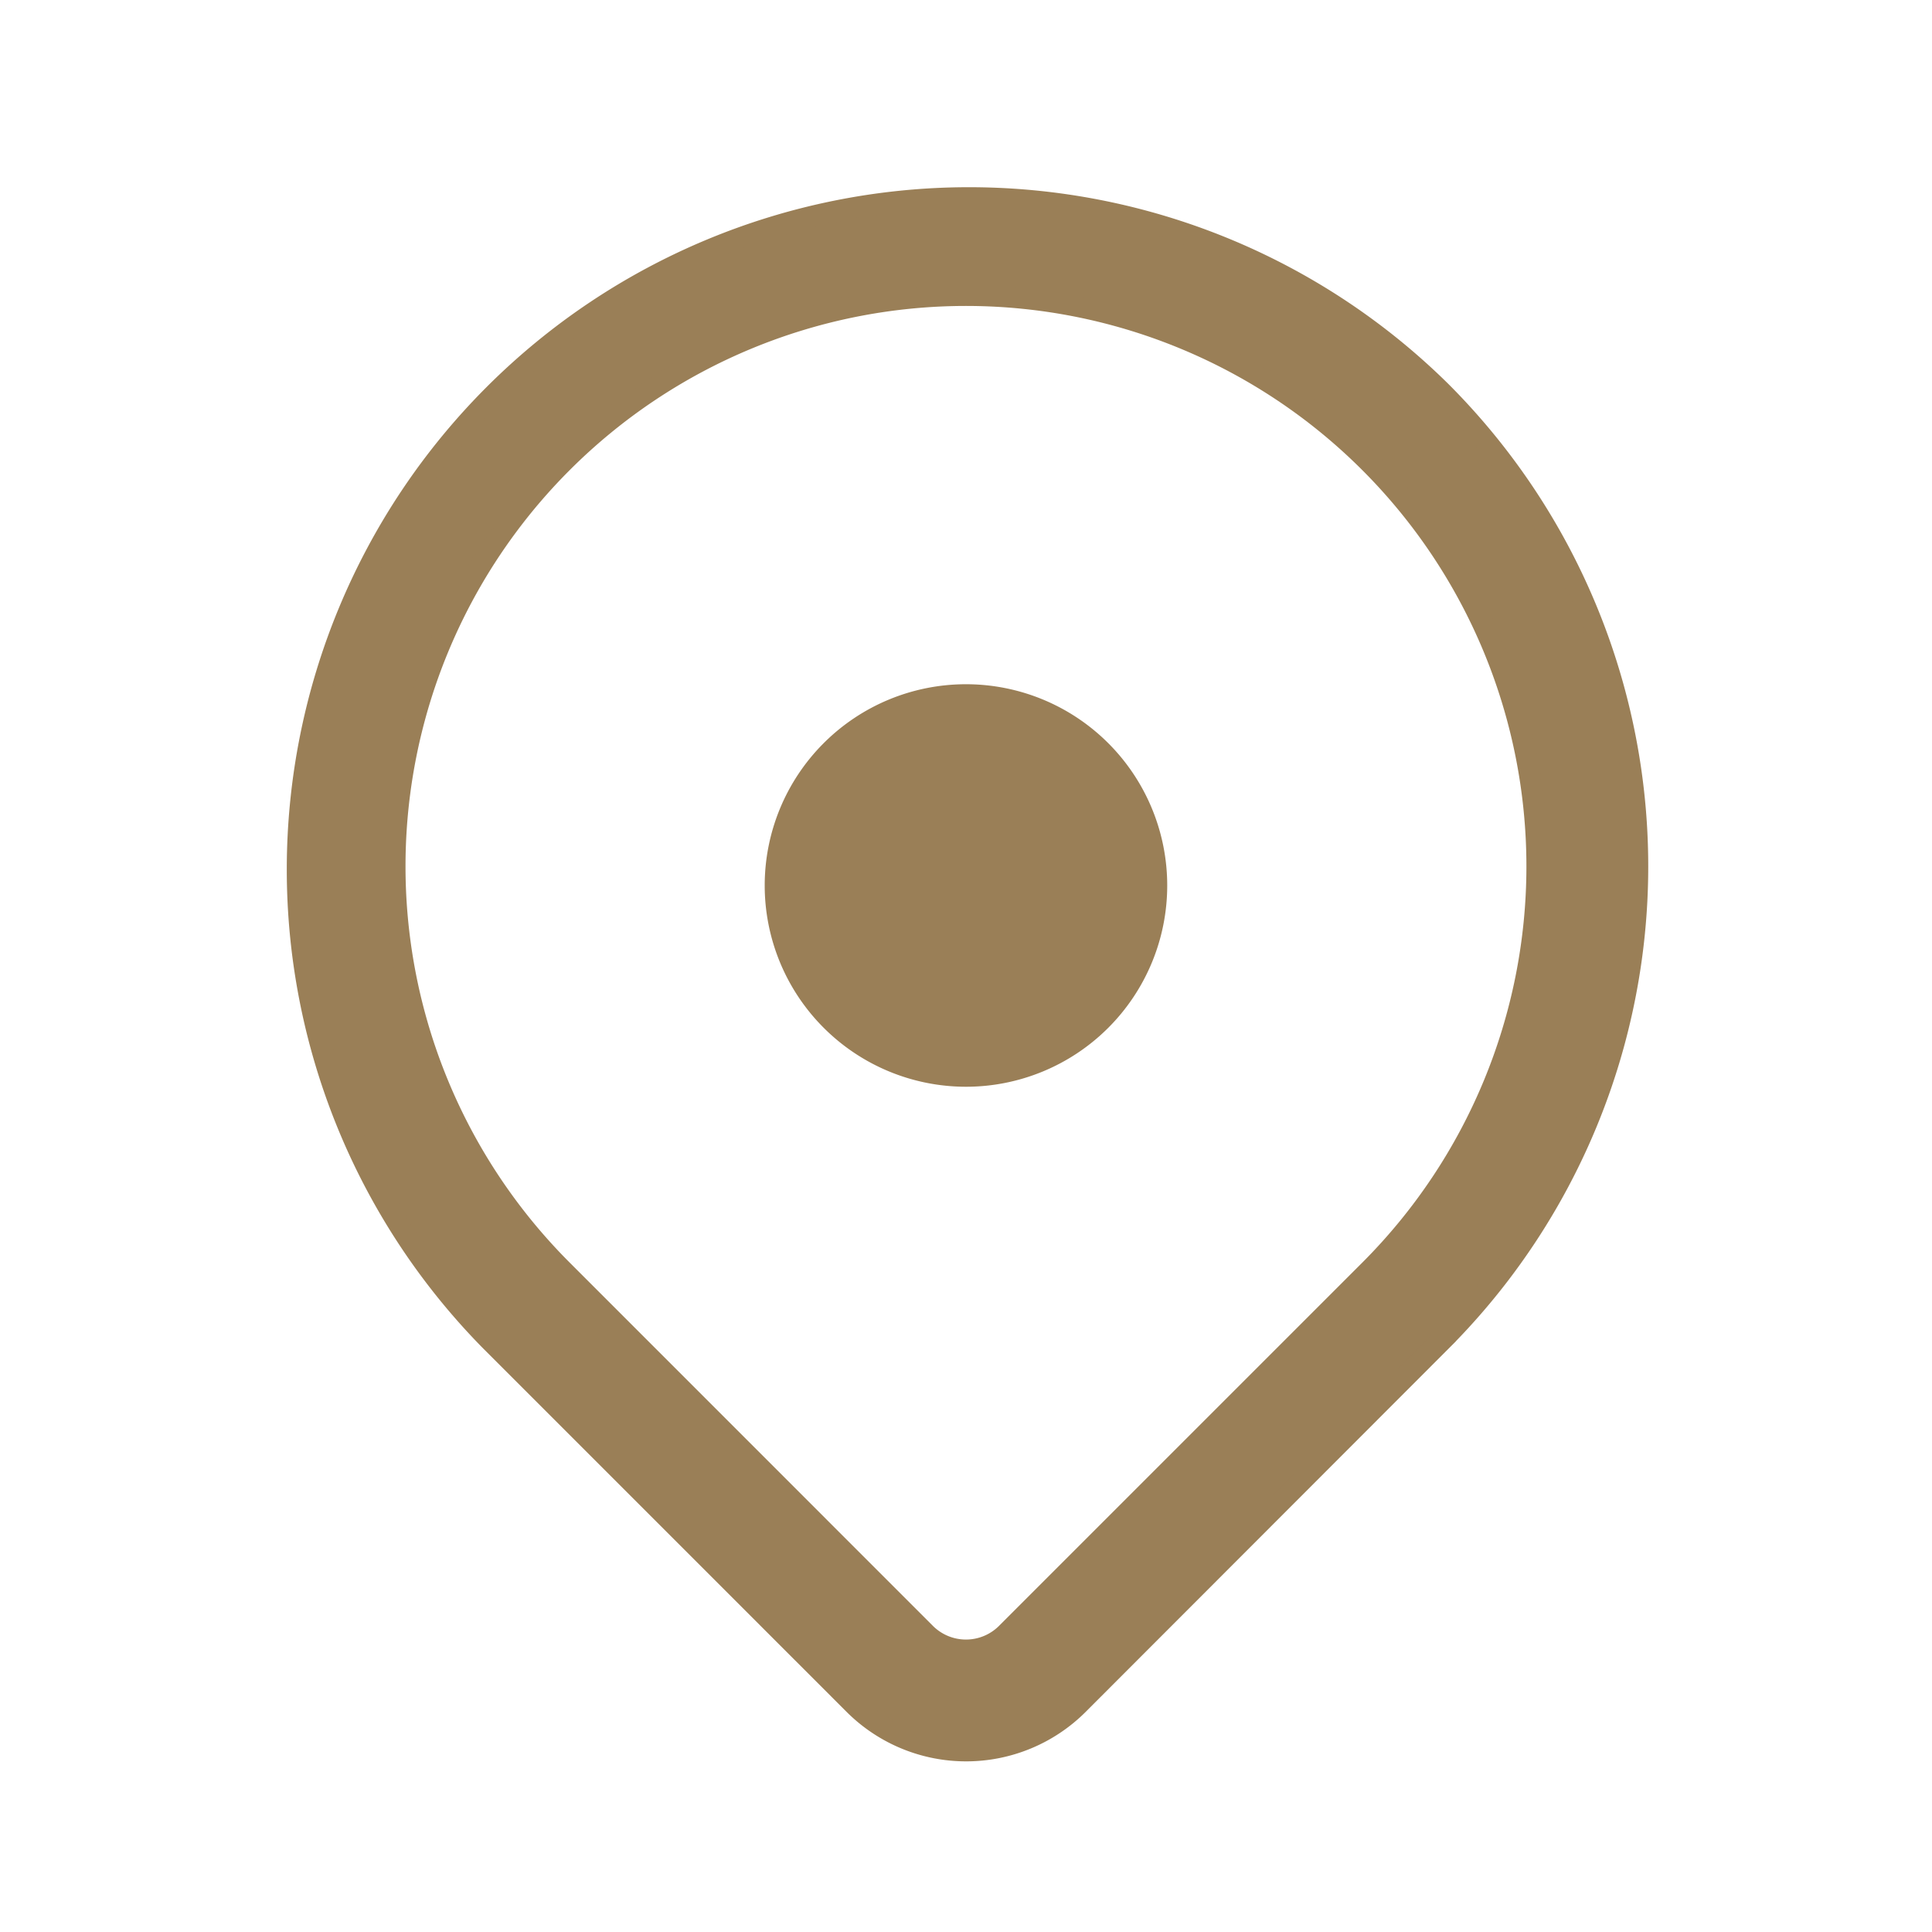 <svg xmlns="http://www.w3.org/2000/svg" width="27.417" height="27.417" viewBox="0 0 27.417 27.417"><path d="M21.856,22.712A2.856,2.856,0,1,0,19,19.856,2.857,2.857,0,0,0,21.856,22.712Z" transform="translate(-8.148 -7.29)" fill="#9a7f57"/><path d="M20.274,3.795a9.532,9.532,0,0,0-13.48,13.48l.029.029,5.124,5.124a2.25,2.25,0,0,0,3.179,0l5.148-5.153A9.531,9.531,0,0,0,20.274,3.795ZM7.805,4.805A8.1,8.1,0,0,1,19.264,16.264l-5.153,5.153a.814.814,0,0,1-1.154,0L7.829,16.288h0l-.024-.024A8.1,8.1,0,0,1,7.805,4.805Z" transform="translate(0.174 1.76)" fill="#9a7f57" stroke="#9a7f57" stroke-width="0.3" fill-rule="evenodd"/><path d="M0,0H27.417V27.417H0Z" fill="none"/></svg>